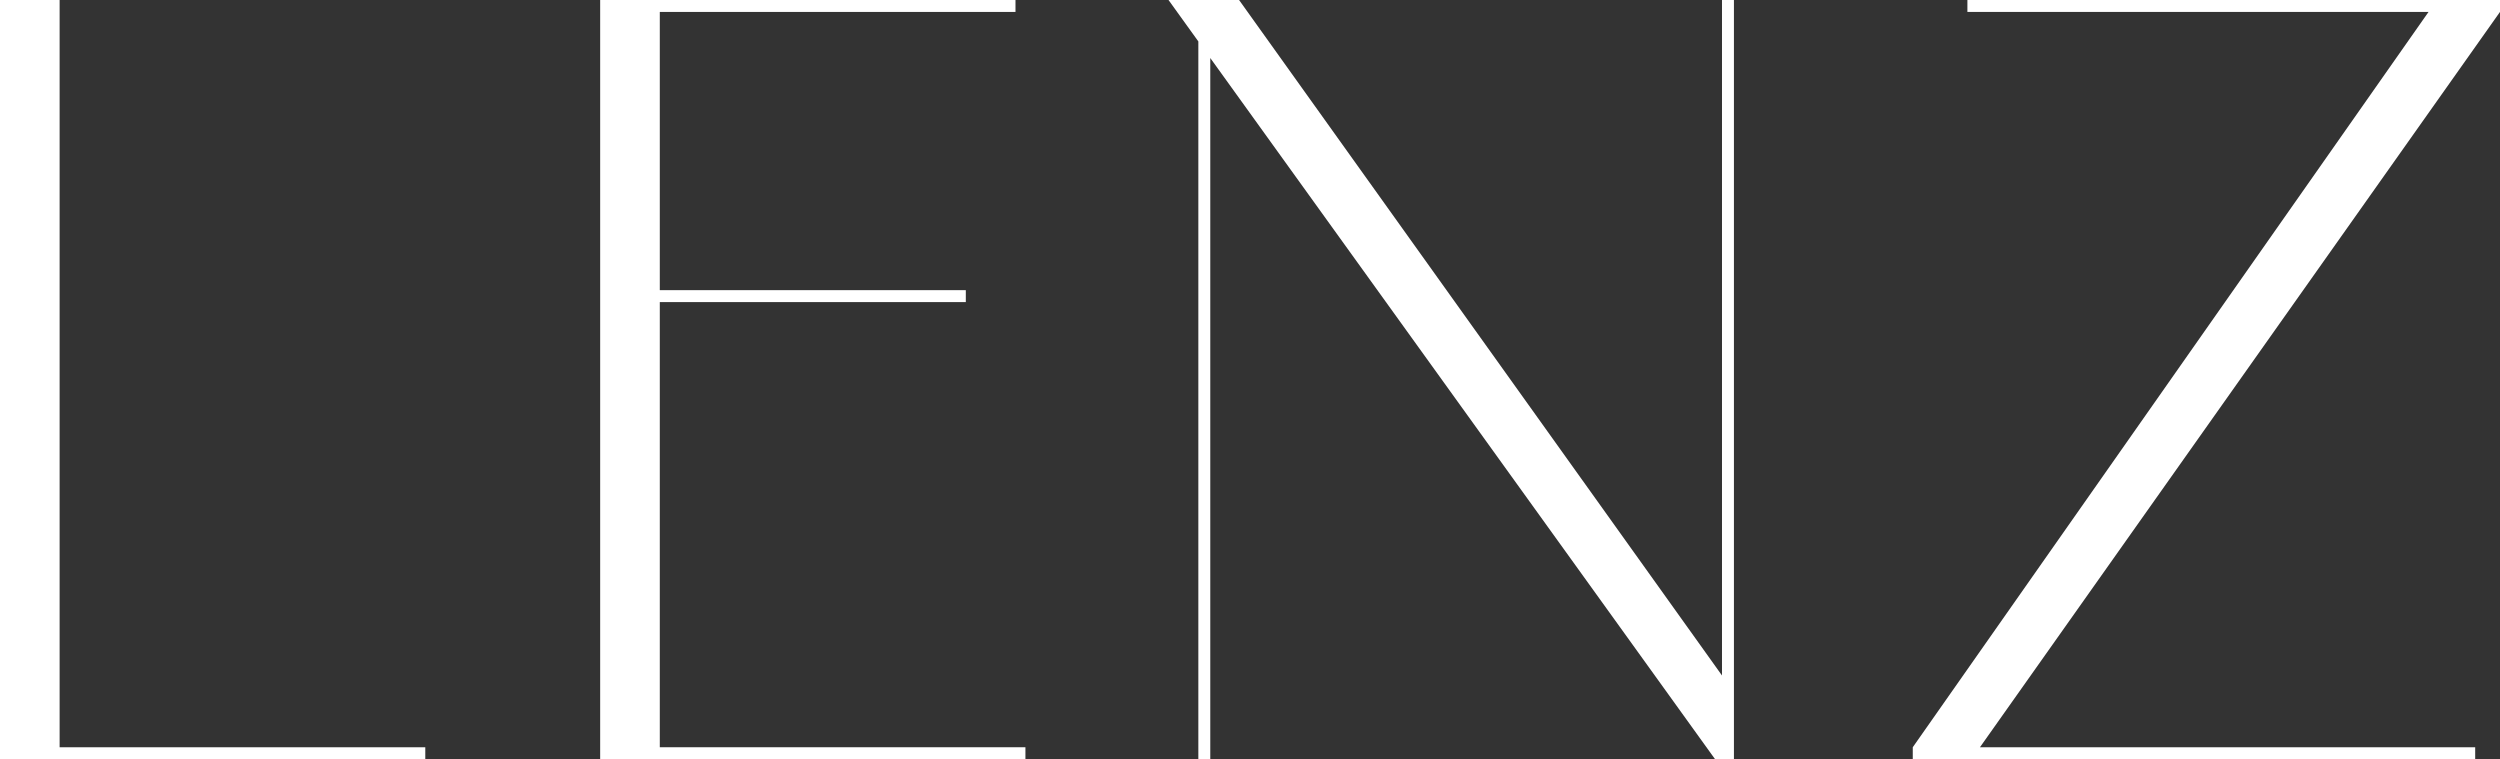 <?xml version="1.0" encoding="utf-8"?>
<svg xmlns="http://www.w3.org/2000/svg" data-name="Layer 2" id="Layer_2" viewBox="0 0 827.31 251.22">
  <rect x="0" y="0" width="827.31" height="251.22" fill="#333333" stroke="none"/>
  <defs>
    <style>
      .cls-1 {
        fill: #fff;
      }
    </style>
  </defs>
  <g data-name="Layer 1" id="Layer_1-2">
    <g>
      <path class="cls-1" d="M0,0h19.73v251.22H0V0ZM0,247.28h140.74v3.95H0v-3.95Z"/>
      <path class="cls-1" d="M198.61,0h19.73v251.22h-19.73V0ZM201.89,0h134.16v3.95h-134.16V0ZM201.89,96.02h117.72v3.95h-117.72v-3.95ZM201.89,247.28h137.45v3.95h-137.45v-3.95Z"/>
      <path class="cls-1" d="M386.69,0h23.35l160.8,224.92,2.96,26.31h-6.25L386.69,0ZM396.56,0h3.95v251.22h-3.95V0ZM569.85,0h3.95v251.22h-3.95V0Z"/>
      <path class="cls-1" d="M632.98,247.28L805.28,1.64l22.03,2.3-173.95,245.96-20.39-2.63ZM632.98,247.28h186.12v3.95h-186.12v-3.95ZM651.06,0h176.25v3.95h-176.25V0Z"/>
    </g>
  </g>
</svg>